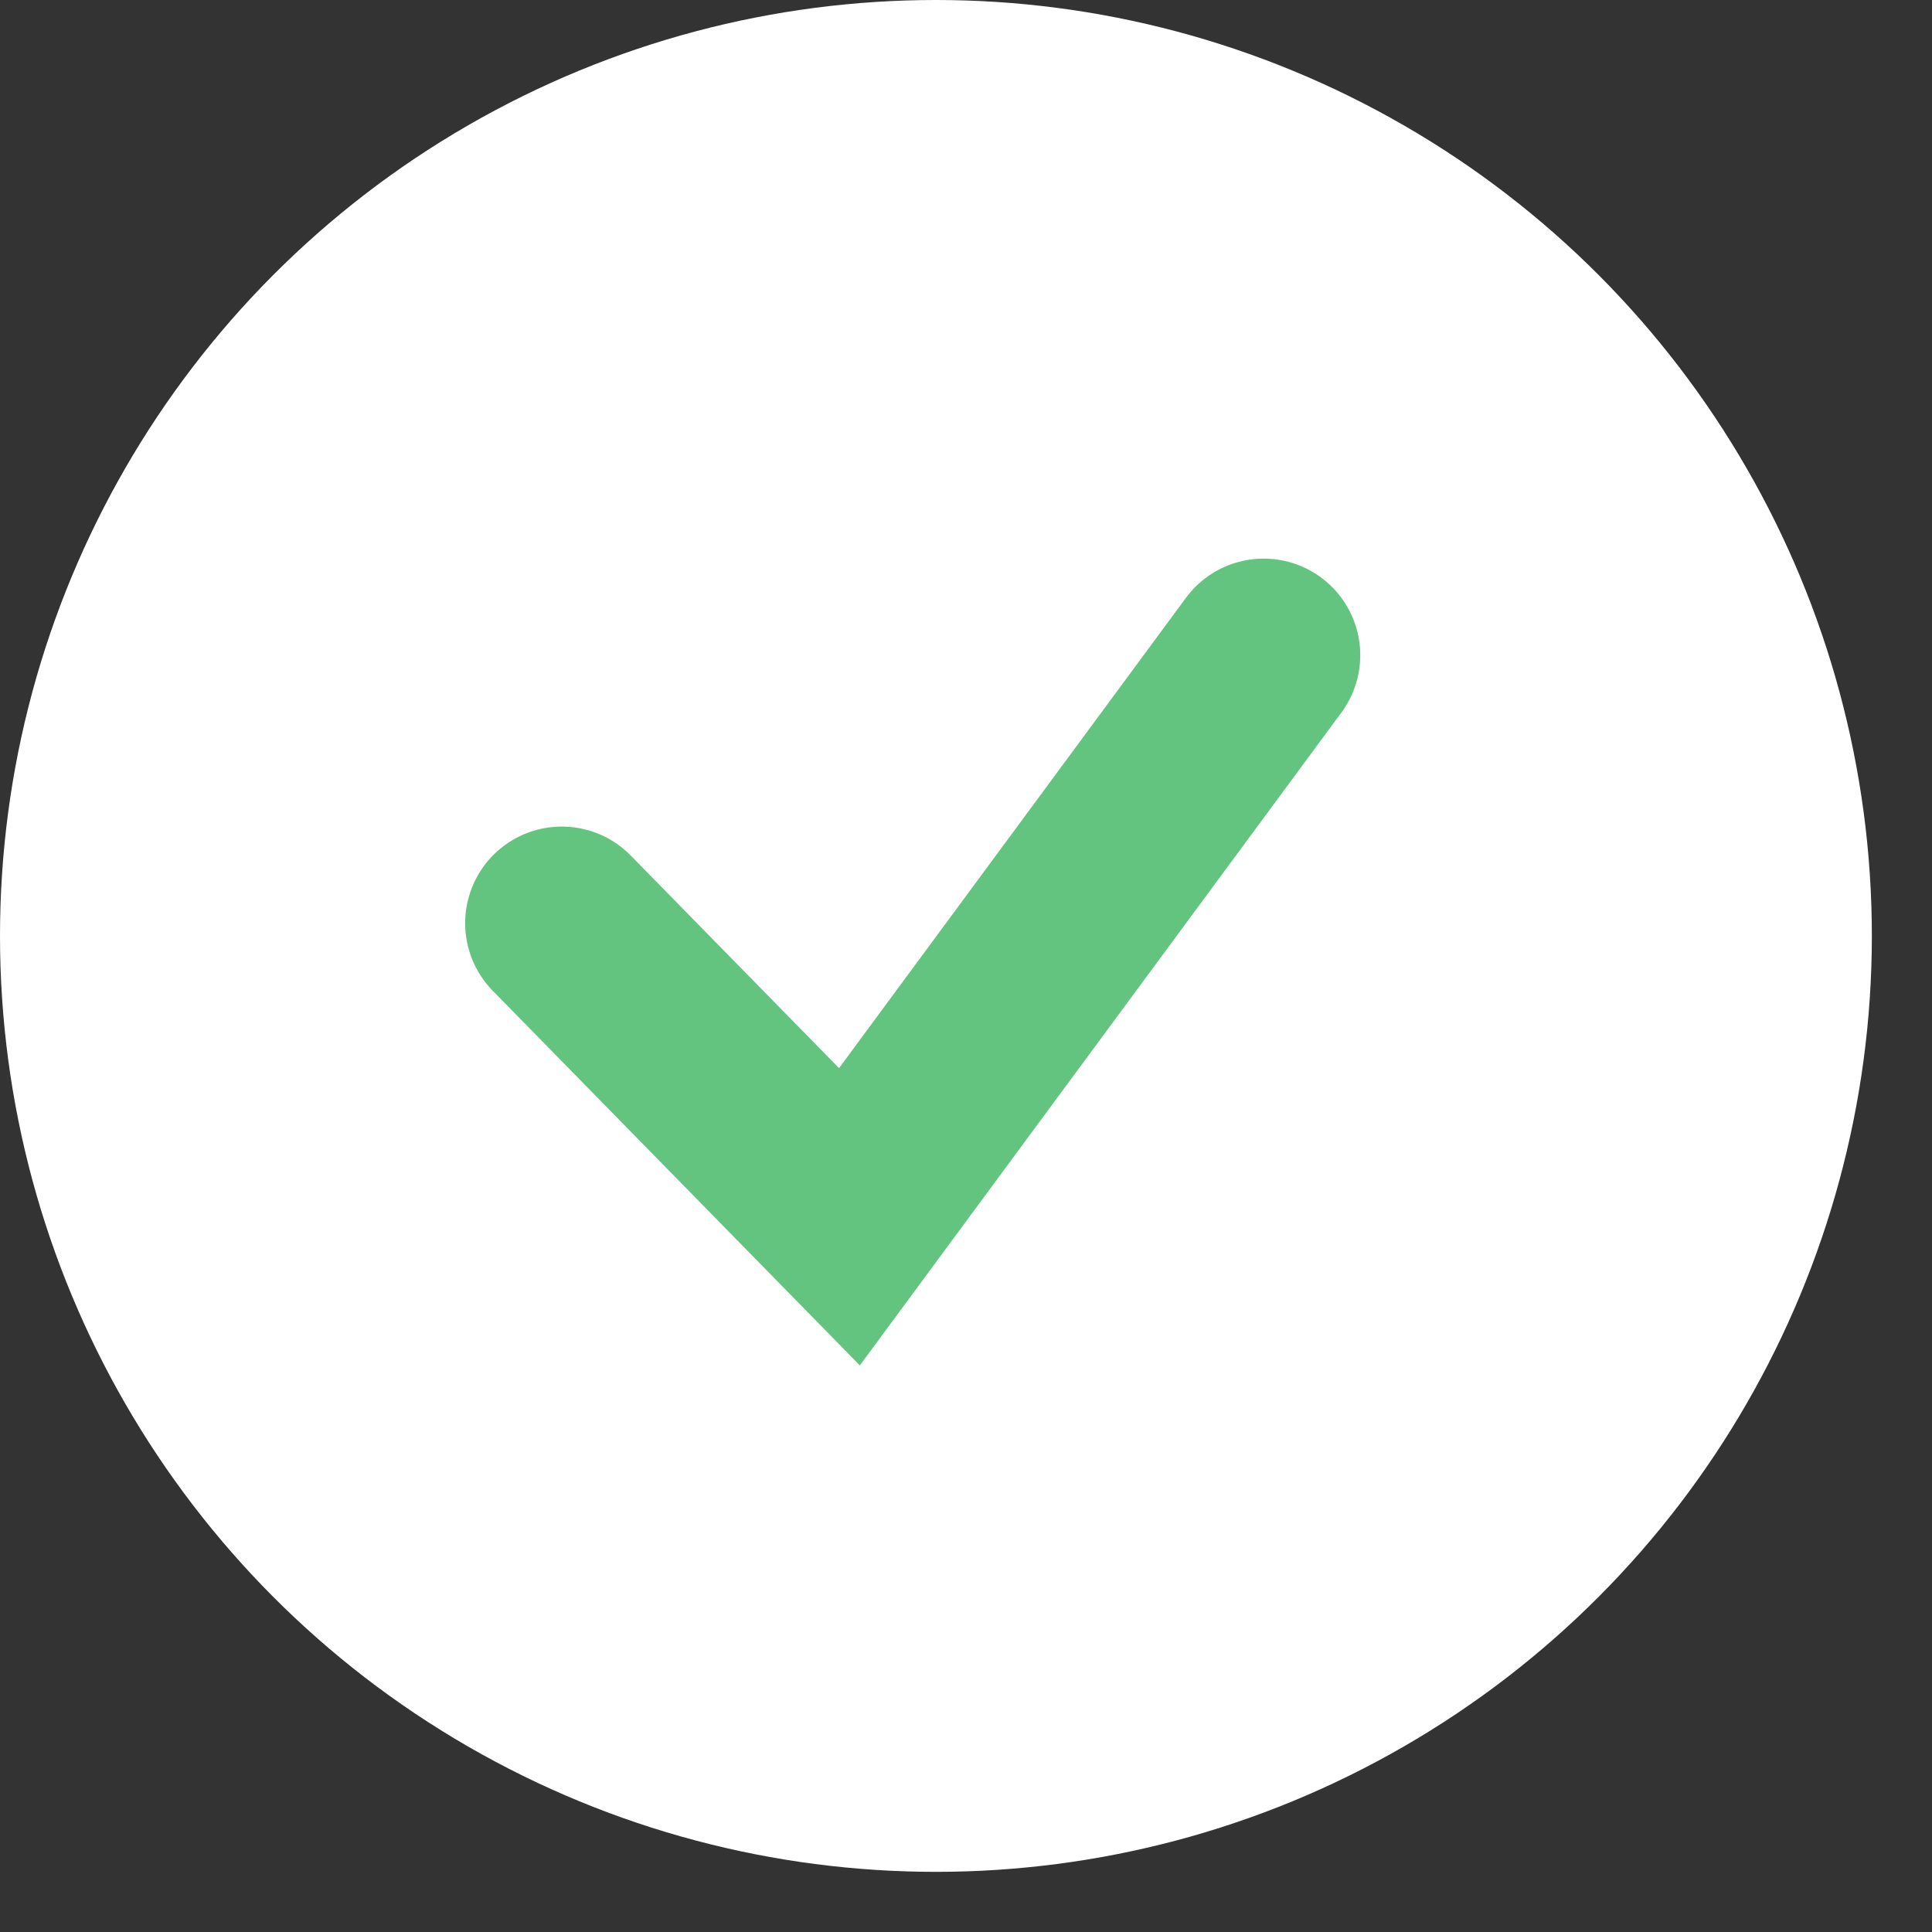 <?xml version="1.0" encoding="UTF-8"?> <svg xmlns="http://www.w3.org/2000/svg" width="30" height="30" viewBox="0 0 30 30" fill="none"><rect x="0" y="0" width="30" height="30" fill="#333333" stroke="none"/><circle cx="14.533" cy="14.533" r="14.533" fill="white"></circle><path d="M8.723 14.335L13.19 18.894L19.622 10.174" stroke="#63C47F" stroke-width="3" stroke-linecap="round"></path></svg> 